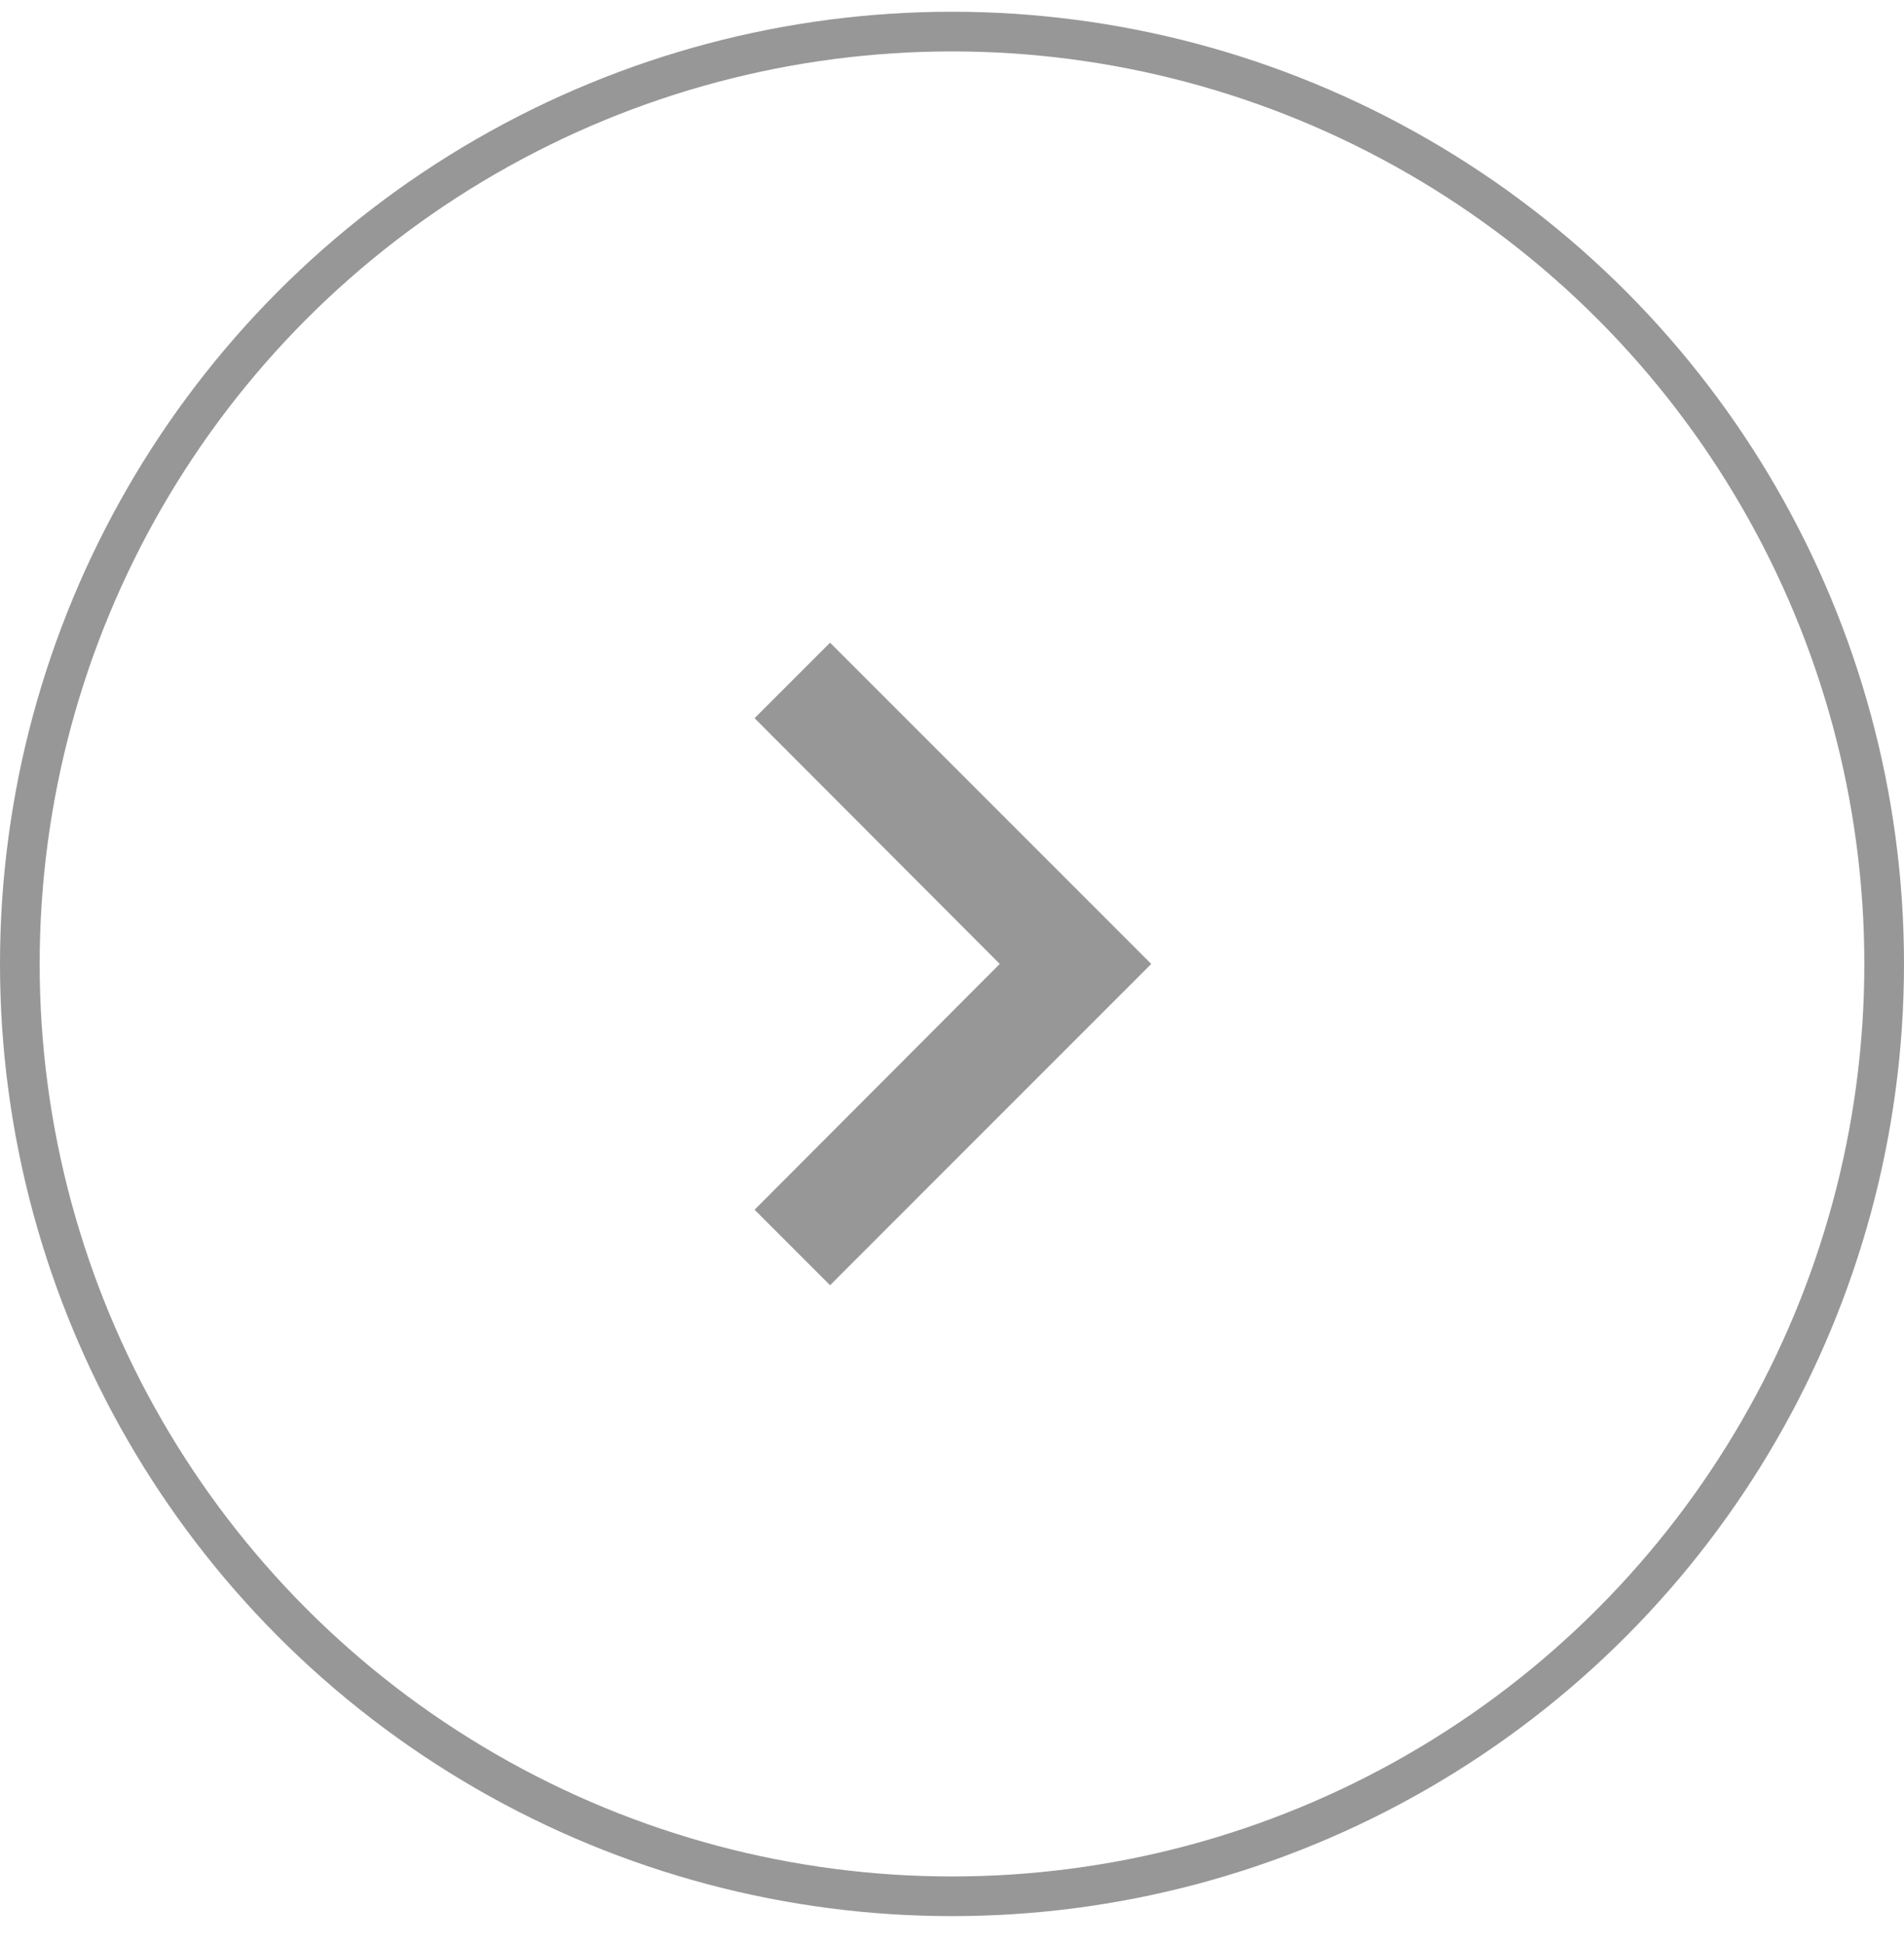 <svg width="48" height="49" viewBox="0 0 48 49" fill="none" xmlns="http://www.w3.org/2000/svg">
  <g clip-path="url(#clip0_1297_181630)">
  <circle cx="24" cy="24" r="23.5" transform="matrix(1 0 0 -1 0 48.296)" stroke="#979797"/>
  <path d="M20.926 32.394L19.023 30.491L25.204 24.296L19.023 18.102L20.926 16.199L29.023 24.296L20.926 32.394Z" fill="#979797"/>
  </g>
  <defs>
  <clipPath id="clip0_1297_181630">
  <rect width="48" height="48" fill="white" transform="matrix(1 0 0 -1 0 48.296)"/>
  </clipPath>
  </defs>
  </svg>
